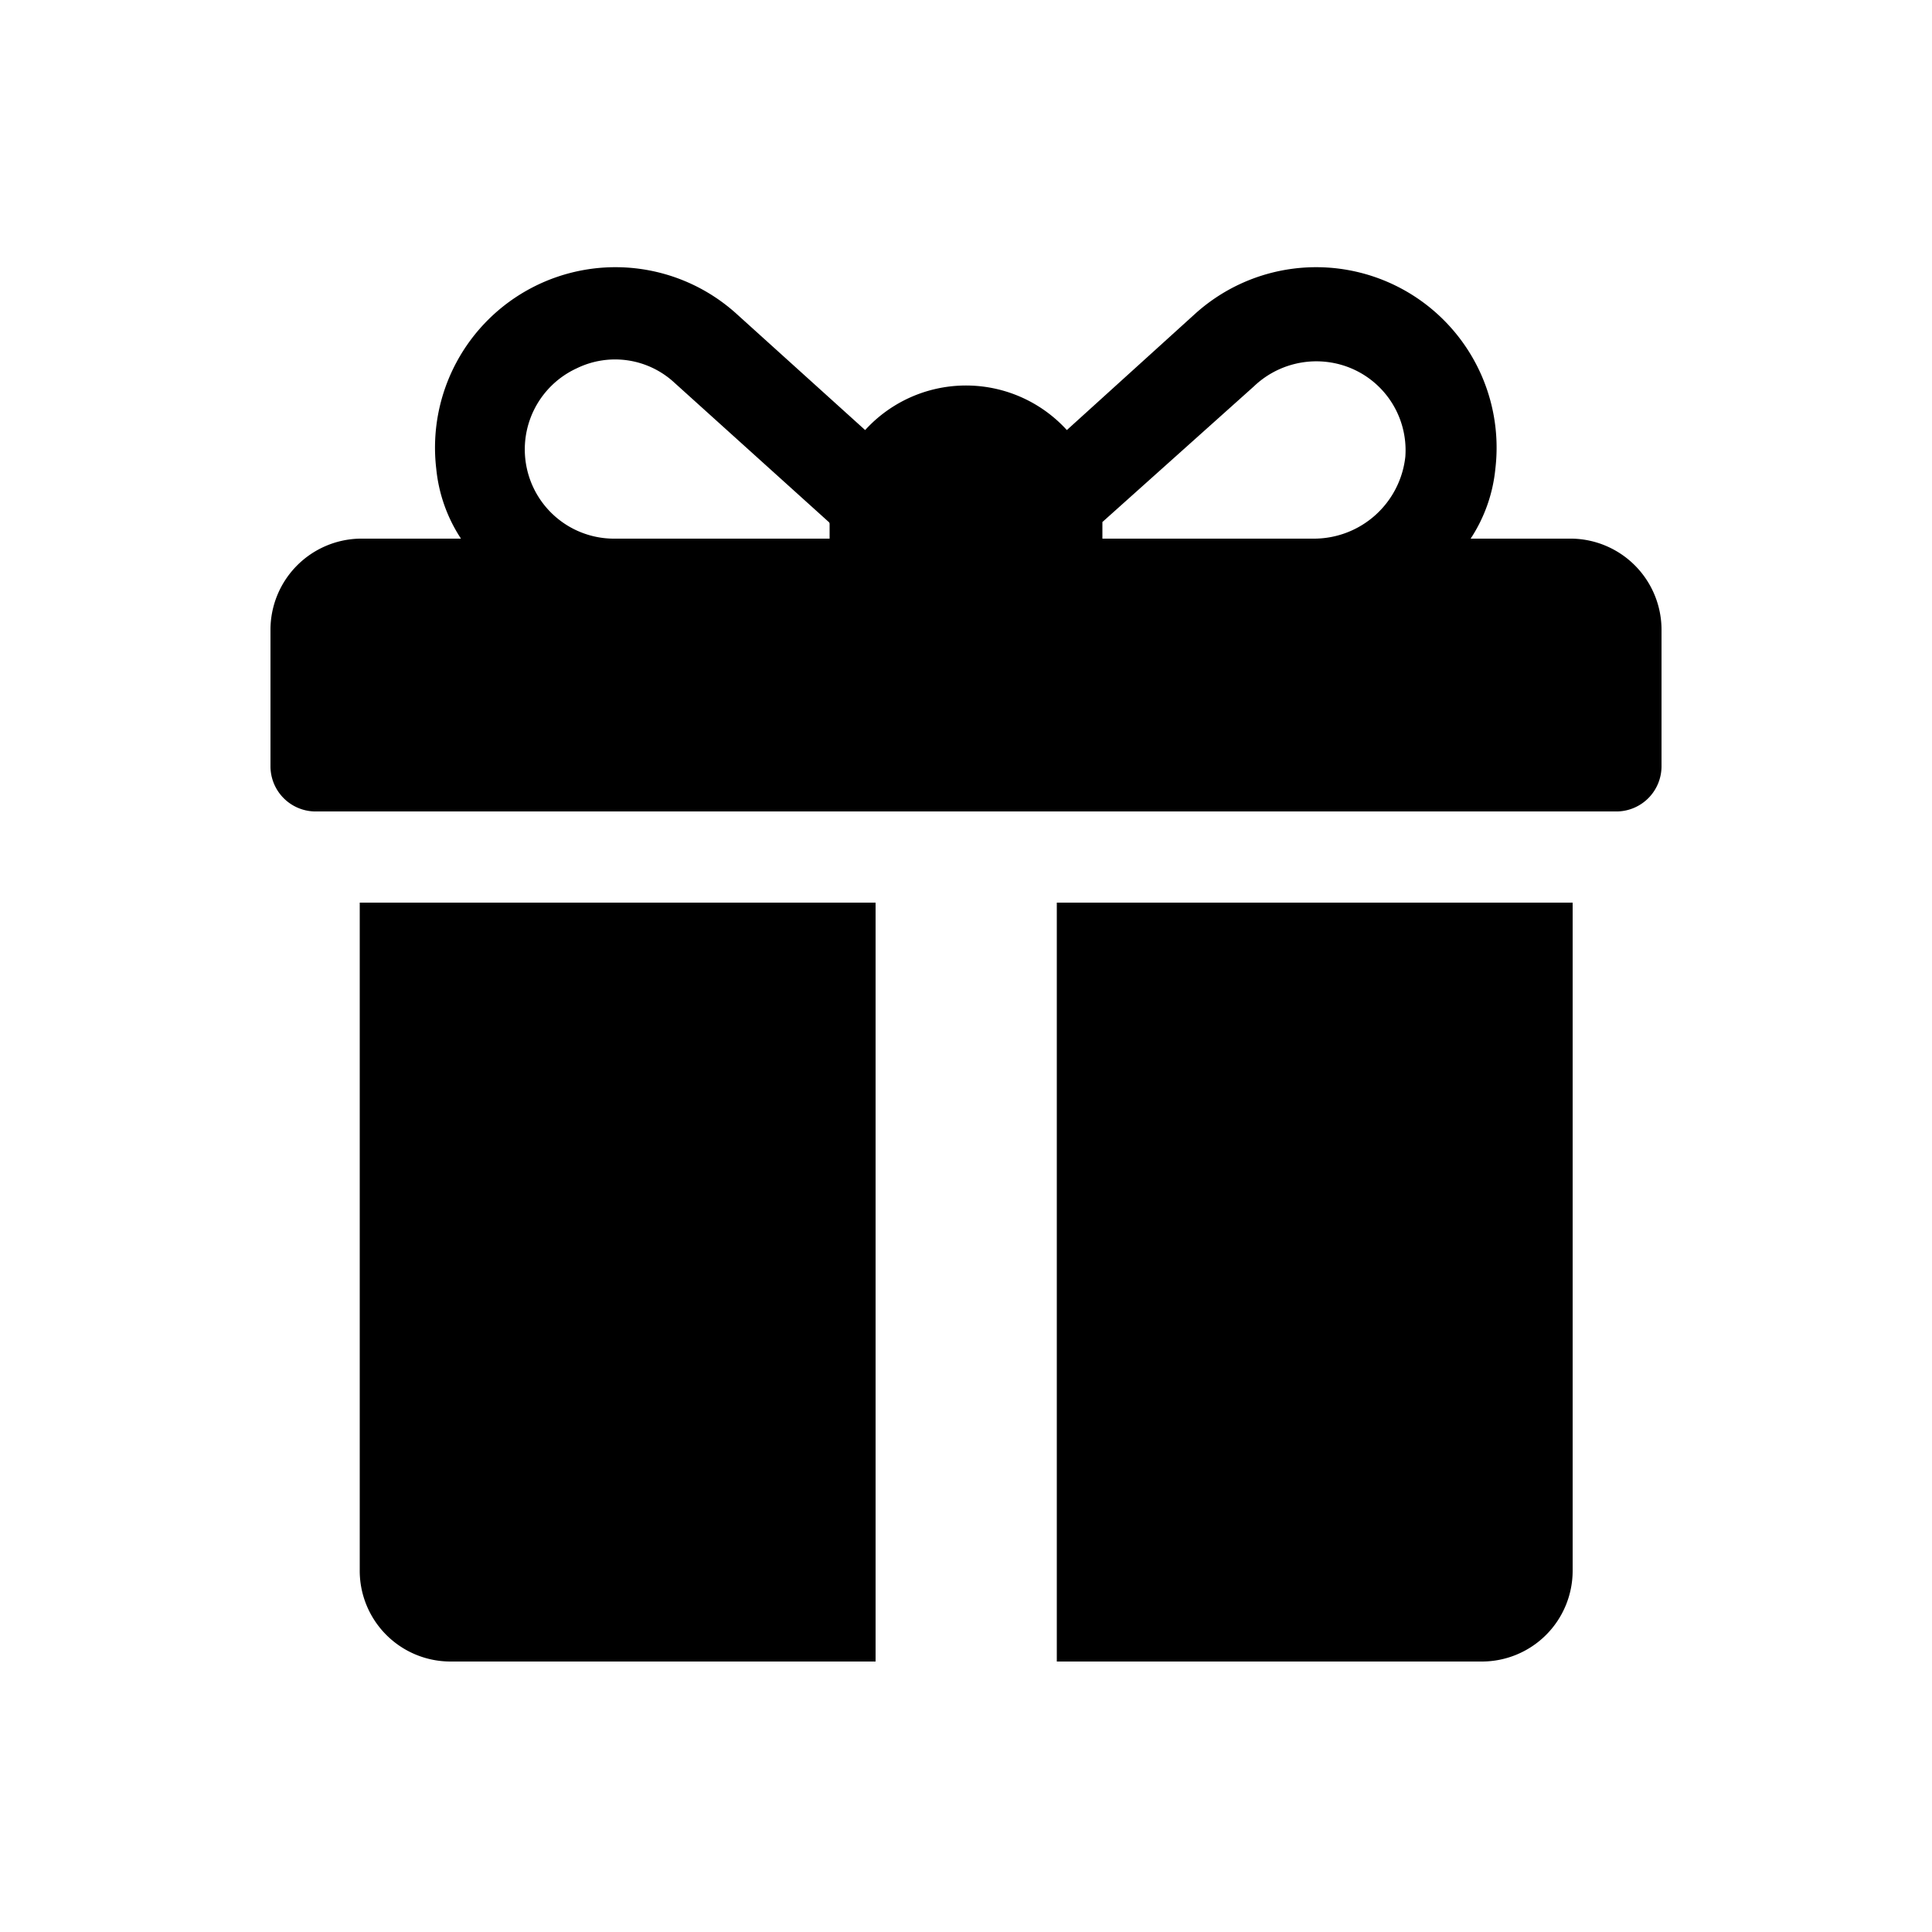 <svg id="Layer_1" data-name="Layer 1" xmlns="http://www.w3.org/2000/svg" viewBox="0 0 50 50"><path d="M40.69,13.94H38.06a4,4,0,0,0,.64-1.81,4.67,4.67,0,0,0-7.78-4l-3.31,3a3.53,3.53,0,0,0-5.22,0l-3.32-3a4.67,4.67,0,0,0-7.78,4,4,4,0,0,0,.64,1.81H9.31A2.36,2.36,0,0,0,7,16.3v3.53A1.17,1.17,0,0,0,8.13,21H41.87A1.17,1.17,0,0,0,43,19.83V16.3A2.36,2.36,0,0,0,40.69,13.94Zm-19.22-.39v.39H15.93a2.31,2.31,0,0,1-1-4.41,2.26,2.26,0,0,1,2.53.38l4,3.61Zm14.9-1.73A2.38,2.38,0,0,1,34,13.94H28.53v-.43L32.45,10a2.34,2.34,0,0,1,2.22-.57A2.3,2.3,0,0,1,36.37,11.82Z"/><path d="M9.31,23.36V40.62A2.35,2.35,0,0,0,11.66,43h11V23.36Z"/><path d="M27.35,23.36V43h11a2.35,2.35,0,0,0,2.35-2.35V23.36Z"/></svg>